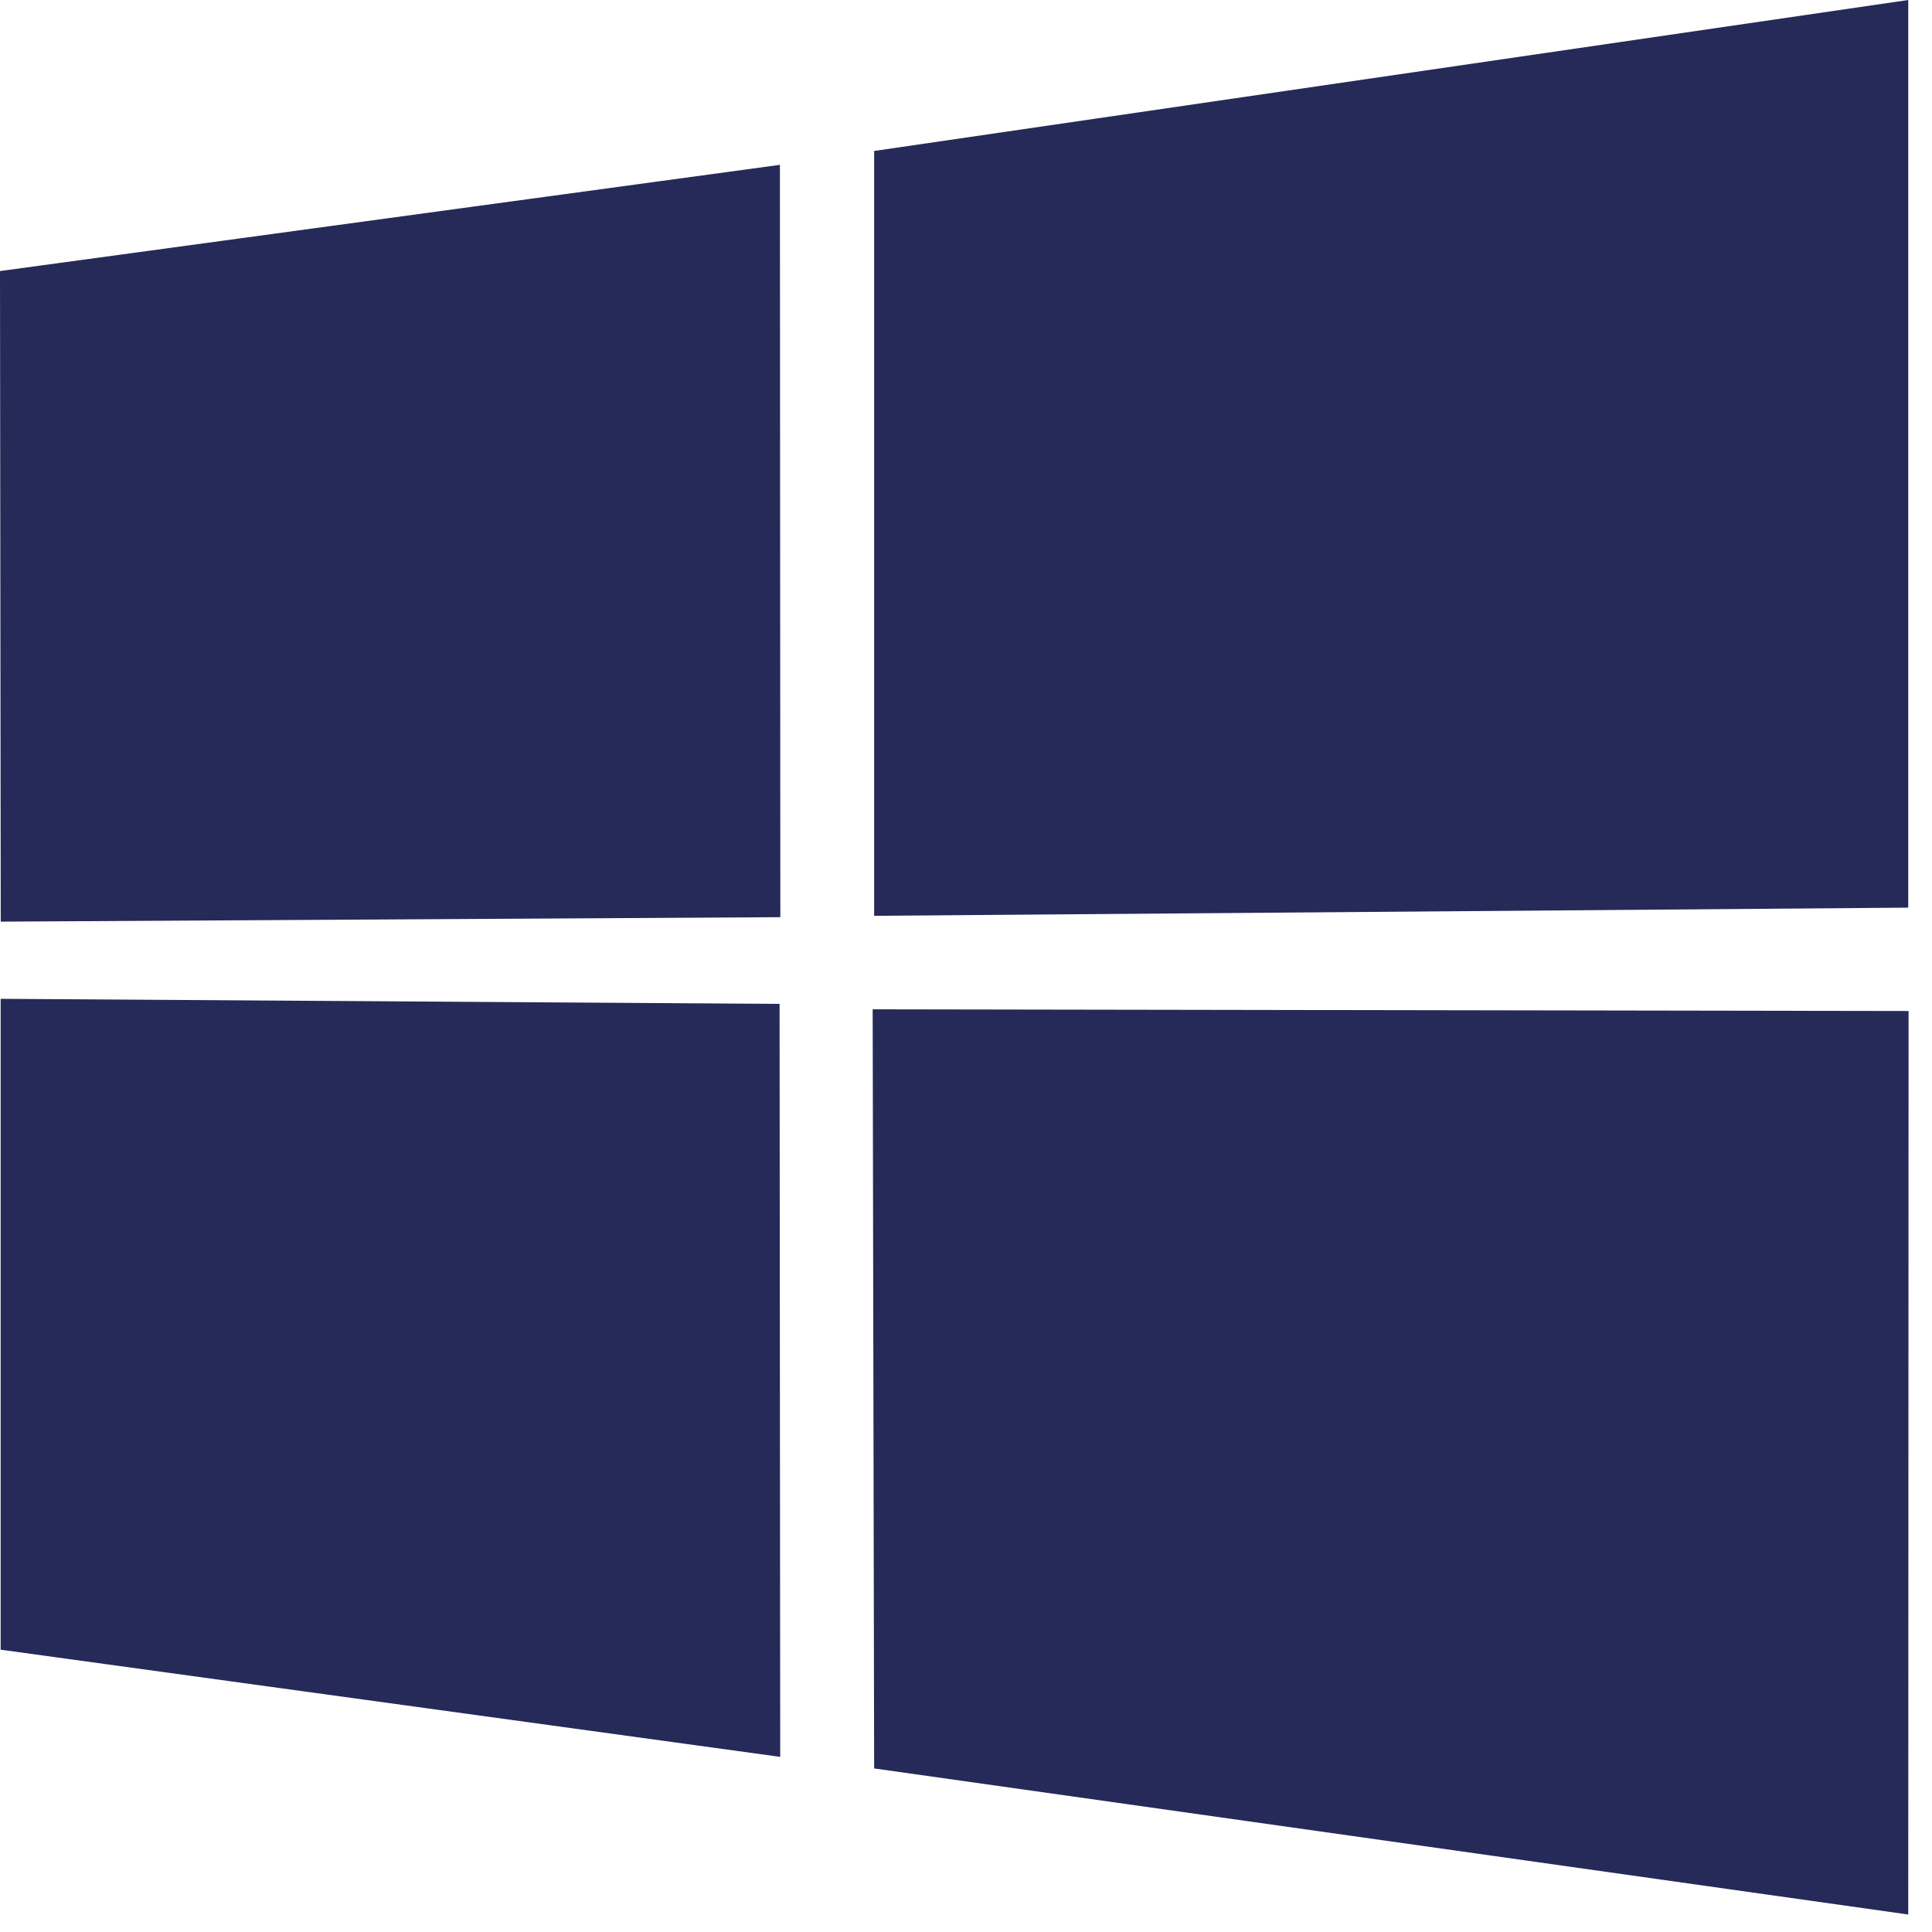 <?xml version="1.0" encoding="UTF-8" standalone="no"?>
<svg xmlns="http://www.w3.org/2000/svg" xmlns:xlink="http://www.w3.org/1999/xlink" xmlns:serif="http://www.serif.com/" width="100%" height="100%" viewBox="0 0 81 81" version="1.1" xml:space="preserve" style="fill-rule:evenodd;clip-rule:evenodd;stroke-linejoin:round;stroke-miterlimit:2;">
  <g>
    <path d="M-0,11.364l32.698,-4.453l0.018,31.542l-32.685,0.187l-0.031,-27.276Zm32.684,30.725l0.027,31.569l-32.684,-4.494l-0,-27.288l32.657,0.213Zm3.965,-35.76l43.355,-6.329l0,38.053l-43.355,0.343l-0,-32.067Zm43.369,36.058l-0.014,37.88l-43.355,-6.125l-0.062,-31.826l43.431,0.071l-0,-0Z" style="fill:#262a58;"></path>
  </g>
</svg>
